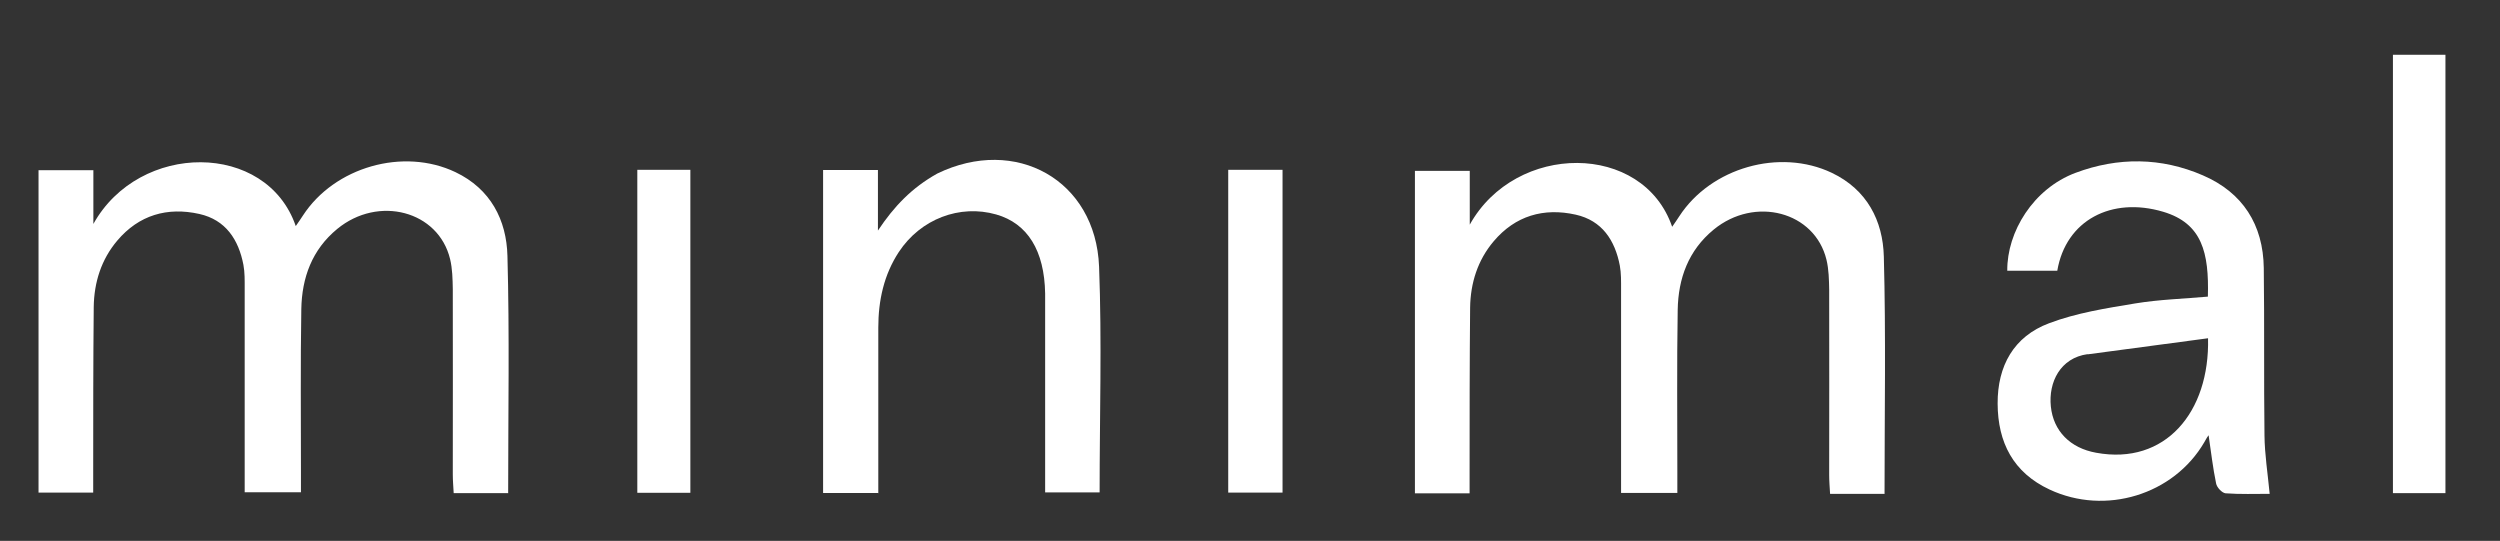 <svg viewBox="484.724 443.905 1591.936 344.409" xmlns="http://www.w3.org/2000/svg" data-name="Layer 1" id="Layer_1" style="max-height: 500px" width="1591.936" height="344.409">
  <rect x="484.724" y="443.905" width="1591.936" height="344.409" fill="#333333" stroke="none"/>
  <defs>
    <style>
      .cls-1 {
        fill: #fff;
      }
    </style>
  </defs>
  <g>
    <path d="M808.31,758.04c0-51.07.91-101.12-.46-151.17-.57-22.86-10.69-42.66-33.1-53.35-33.21-15.81-77.01-3.3-97.14,27.64-1.36,2.16-2.84,4.21-4.55,6.71-18.54-54.03-99.64-53.92-128.88-1.36v-34.24h-34.92v205.32h34.81v-12.63c0-35.26,0-70.41.34-105.67.23-15.58,4.78-30.14,15.01-42.2,13.76-16.27,31.85-21.5,52.21-16.95,16.83,3.75,25.02,16.38,28.1,32.42.91,4.89.8,10.12.8,15.13v129.67h35.83v-12.97c0-34.58-.34-69.05.23-103.63.34-20.02,6.82-37.88,22.86-51.07,26.28-21.61,64.5-11.49,71.89,19.22,1.48,6.14,1.59,12.74,1.71,19.11.11,39.24,0,78.6,0,117.84,0,3.98.34,7.85.57,12.06h34.47l.23.11h-.01Z" class="cls-1"/>
    <path d="M1929.99,758.38c-1.25-13.19-3.18-25.14-3.3-37.2-.45-35.49,0-71.09-.45-106.58-.34-27.64-13.42-48.12-38.79-59.04-26.5-11.49-54.03-11.72-81.1-1.59-26.96,10.12-43.68,37.65-43.45,62.33h31.85c5.46-32.19,34.58-47.32,67.45-37.54,24.8,7.39,29.23,26.05,28.44,54.03-15.24,1.36-30.94,1.82-46.18,4.32-18.54,3.07-37.54,6.03-54.94,12.63-22.52,8.42-32.87,27.19-32.76,51.19.11,24.68,9.9,43.91,33.1,54.71,35.49,16.61,78.94,3.41,98.51-30.14.91-1.48,1.48-2.84,2.73-4.44,1.59,10.81,2.73,20.82,4.78,30.71.45,2.5,3.75,6.03,6.03,6.26,9.33.68,18.77.34,28.21.34h-.13ZM1814.08,669.54c25.59-3.41,51.07-6.82,76.67-10.24,1.14,46.98-27.19,80.99-71.21,72.91-16.61-2.96-27.3-13.88-28.89-29.46-1.59-15.47,6.03-30.94,23.43-33.33v.11h0Z" class="cls-1"/>
    <path d="M1044,758.04v-105.45c0-17.29,3.53-33.67,13.08-48.23,13.88-21.04,38.79-30.48,61.99-23.89,20.02,5.69,30.71,23.09,31.17,50.28v126.72h34.69c0-48.46,1.48-96.12-.34-143.78-2.16-55.17-53.12-83.49-103.06-59.26-16.27,9.1-27.53,20.93-37.76,36.29v-38.56h-34.92v205.66h34.92l.23.23h0Z" class="cls-1"/>
    <rect height="279.14" width="33.44" y="478.78" x="2008.48" class="cls-1"/>
    <rect height="205.54" width="34.58" y="552.04" x="1266.83" class="cls-1"/>
    <rect height="205.66" width="33.78" y="552.04" x="890.55" class="cls-1"/>
    <path d="M1684.75,758.49c0-51.07.91-101.12-.45-151.17-.57-22.86-10.69-42.66-33.1-53.35-33.21-15.81-77.01-3.3-97.14,27.64-1.37,2.16-2.84,4.21-4.55,6.71-18.54-54.03-99.64-53.92-128.88-1.36v-34.24h-34.92v205.32h34.81v-12.63c0-35.26,0-70.41.34-105.67.23-15.58,4.78-30.14,15.01-42.2,13.76-16.27,31.85-21.5,52.21-16.95,16.83,3.75,25.02,16.38,28.1,32.42.91,4.89.8,10.12.8,15.13v129.67h35.83v-12.97c0-34.58-.34-69.05.23-103.63.34-20.02,6.82-37.88,22.86-51.07,26.28-21.61,64.5-11.49,71.89,19.22,1.48,6.14,1.59,12.74,1.71,19.11.11,39.24,0,78.6,0,117.84,0,3.98.34,7.85.57,12.06h34.47l.23.11h-.02Z" class="cls-1"/>
  </g>
  <rect height="1.69" width="5.08" y="929.95" x="820.44" class="cls-1"/>
</svg>